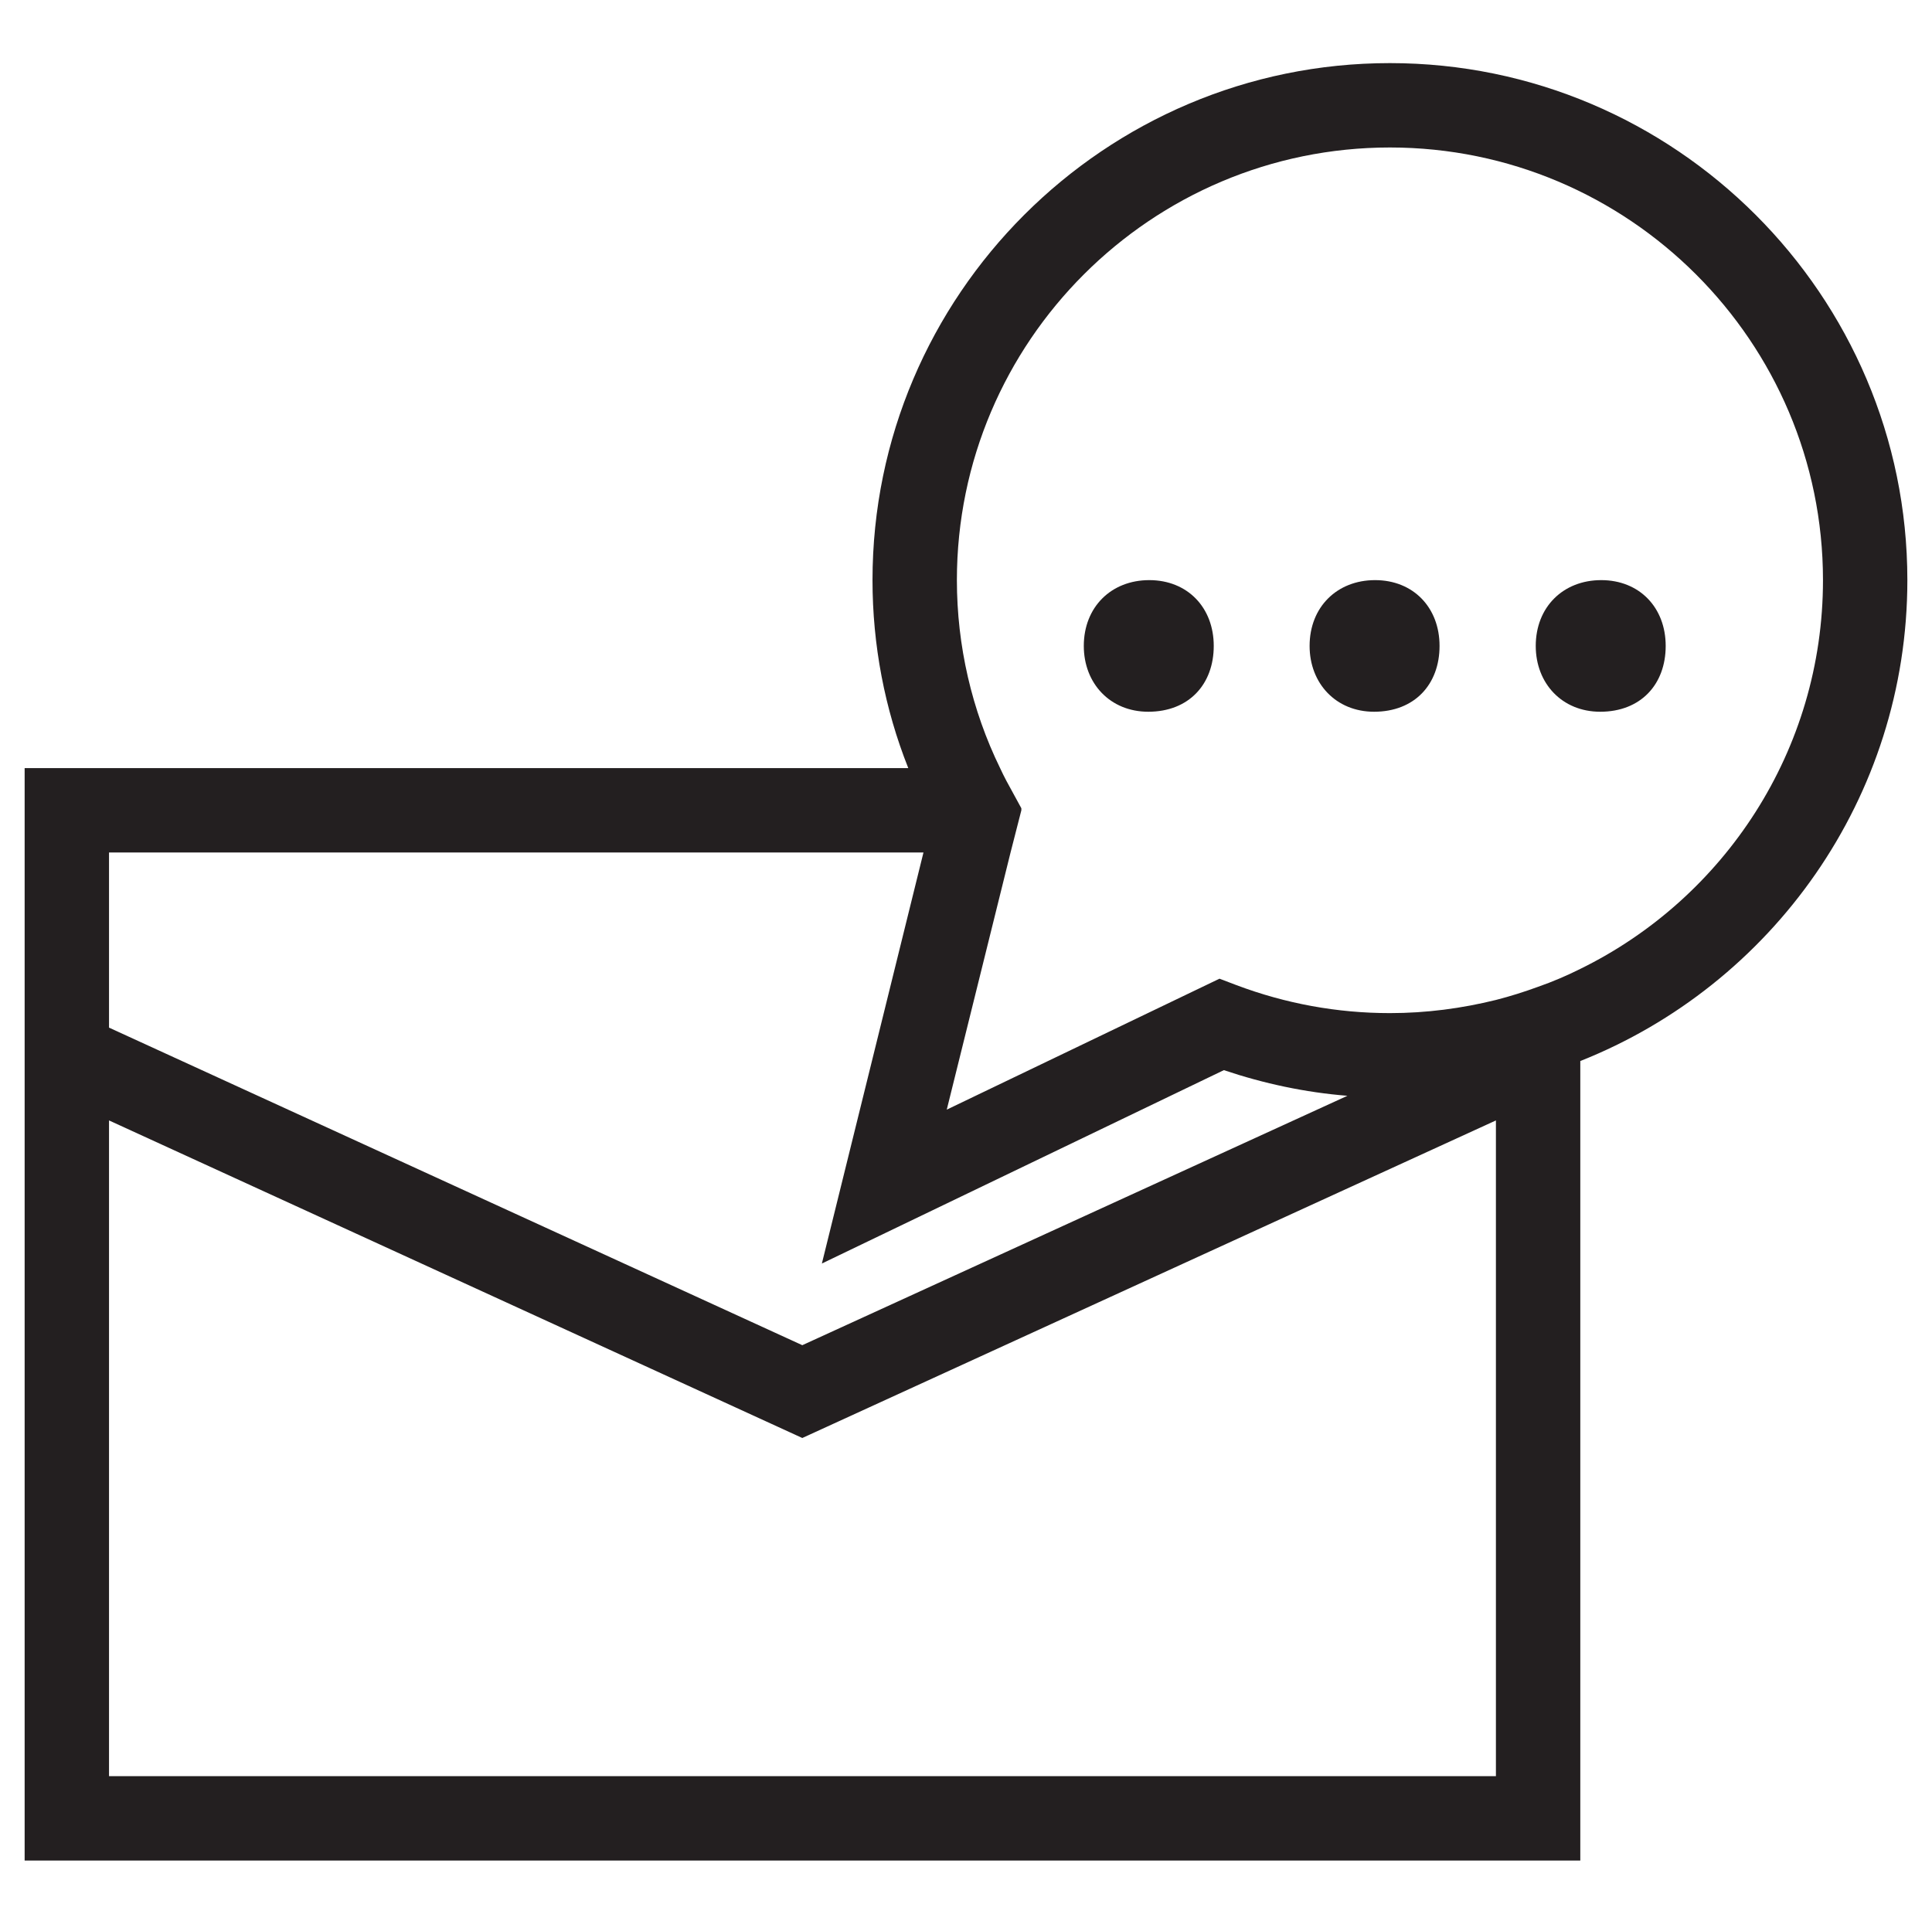 <?xml version="1.0" encoding="UTF-8"?>
<svg id="Layer_1" xmlns="http://www.w3.org/2000/svg" version="1.1" viewBox="0 0 57.24 57">
  <!-- Generator: Adobe Illustrator 29.8.1, SVG Export Plug-In . SVG Version: 2.1.1 Build 2)  -->
  <defs>
    <style>
      .st0 {
        fill: #231f20;
      }
    </style>
  </defs>
  <path class="st0" d="M41.18,1.87c-8.45,0-15.33,6.88-15.33,15.32,0,1.92.36,3.81,1.06,5.57H.73v32.37h46.09v-23.69c5.67-2.25,9.69-7.79,9.69-14.25,0-8.44-6.88-15.32-15.33-15.32ZM3.23,25.26h24.13l-3.01,12.18,11.91-5.73c1.19.4,2.41.66,3.66.76l-16.15,7.39L3.23,30.45v-5.19ZM44.32,52.63H3.23v-19.43l20.54,9.41,20.55-9.41v19.43ZM45.57,29.24c-.41.15-.82.28-1.25.39-1.01.25-2.06.39-3.14.39-1.56,0-3.09-.28-4.55-.83l-.5-.19-8.08,3.88,1.89-7.62.32-1.25v-.06s-.24-.44-.24-.44c-.14-.25-.27-.49-.39-.75-.84-1.72-1.28-3.63-1.28-5.57,0-7.07,5.76-12.82,12.83-12.82s12.83,5.75,12.83,12.82c0,5.05-2.93,9.43-7.19,11.52-.4.2-.82.38-1.25.53Z"/>
  <g>
    <path class="st0" d="M32.11,19.14c0-1.15.81-1.95,1.94-1.95s1.91.81,1.91,1.95-.74,1.95-1.94,1.95c-1.13,0-1.91-.84-1.91-1.95Z"/>
    <path class="st0" d="M38.8,19.14c0-1.15.81-1.95,1.94-1.95s1.91.81,1.91,1.95-.74,1.95-1.94,1.95c-1.13,0-1.91-.84-1.91-1.95Z"/>
    <path class="st0" d="M45.5,19.14c0-1.15.81-1.95,1.94-1.95s1.91.81,1.91,1.95-.74,1.95-1.94,1.95c-1.13,0-1.91-.84-1.91-1.95Z"/>
  </g>
</svg>